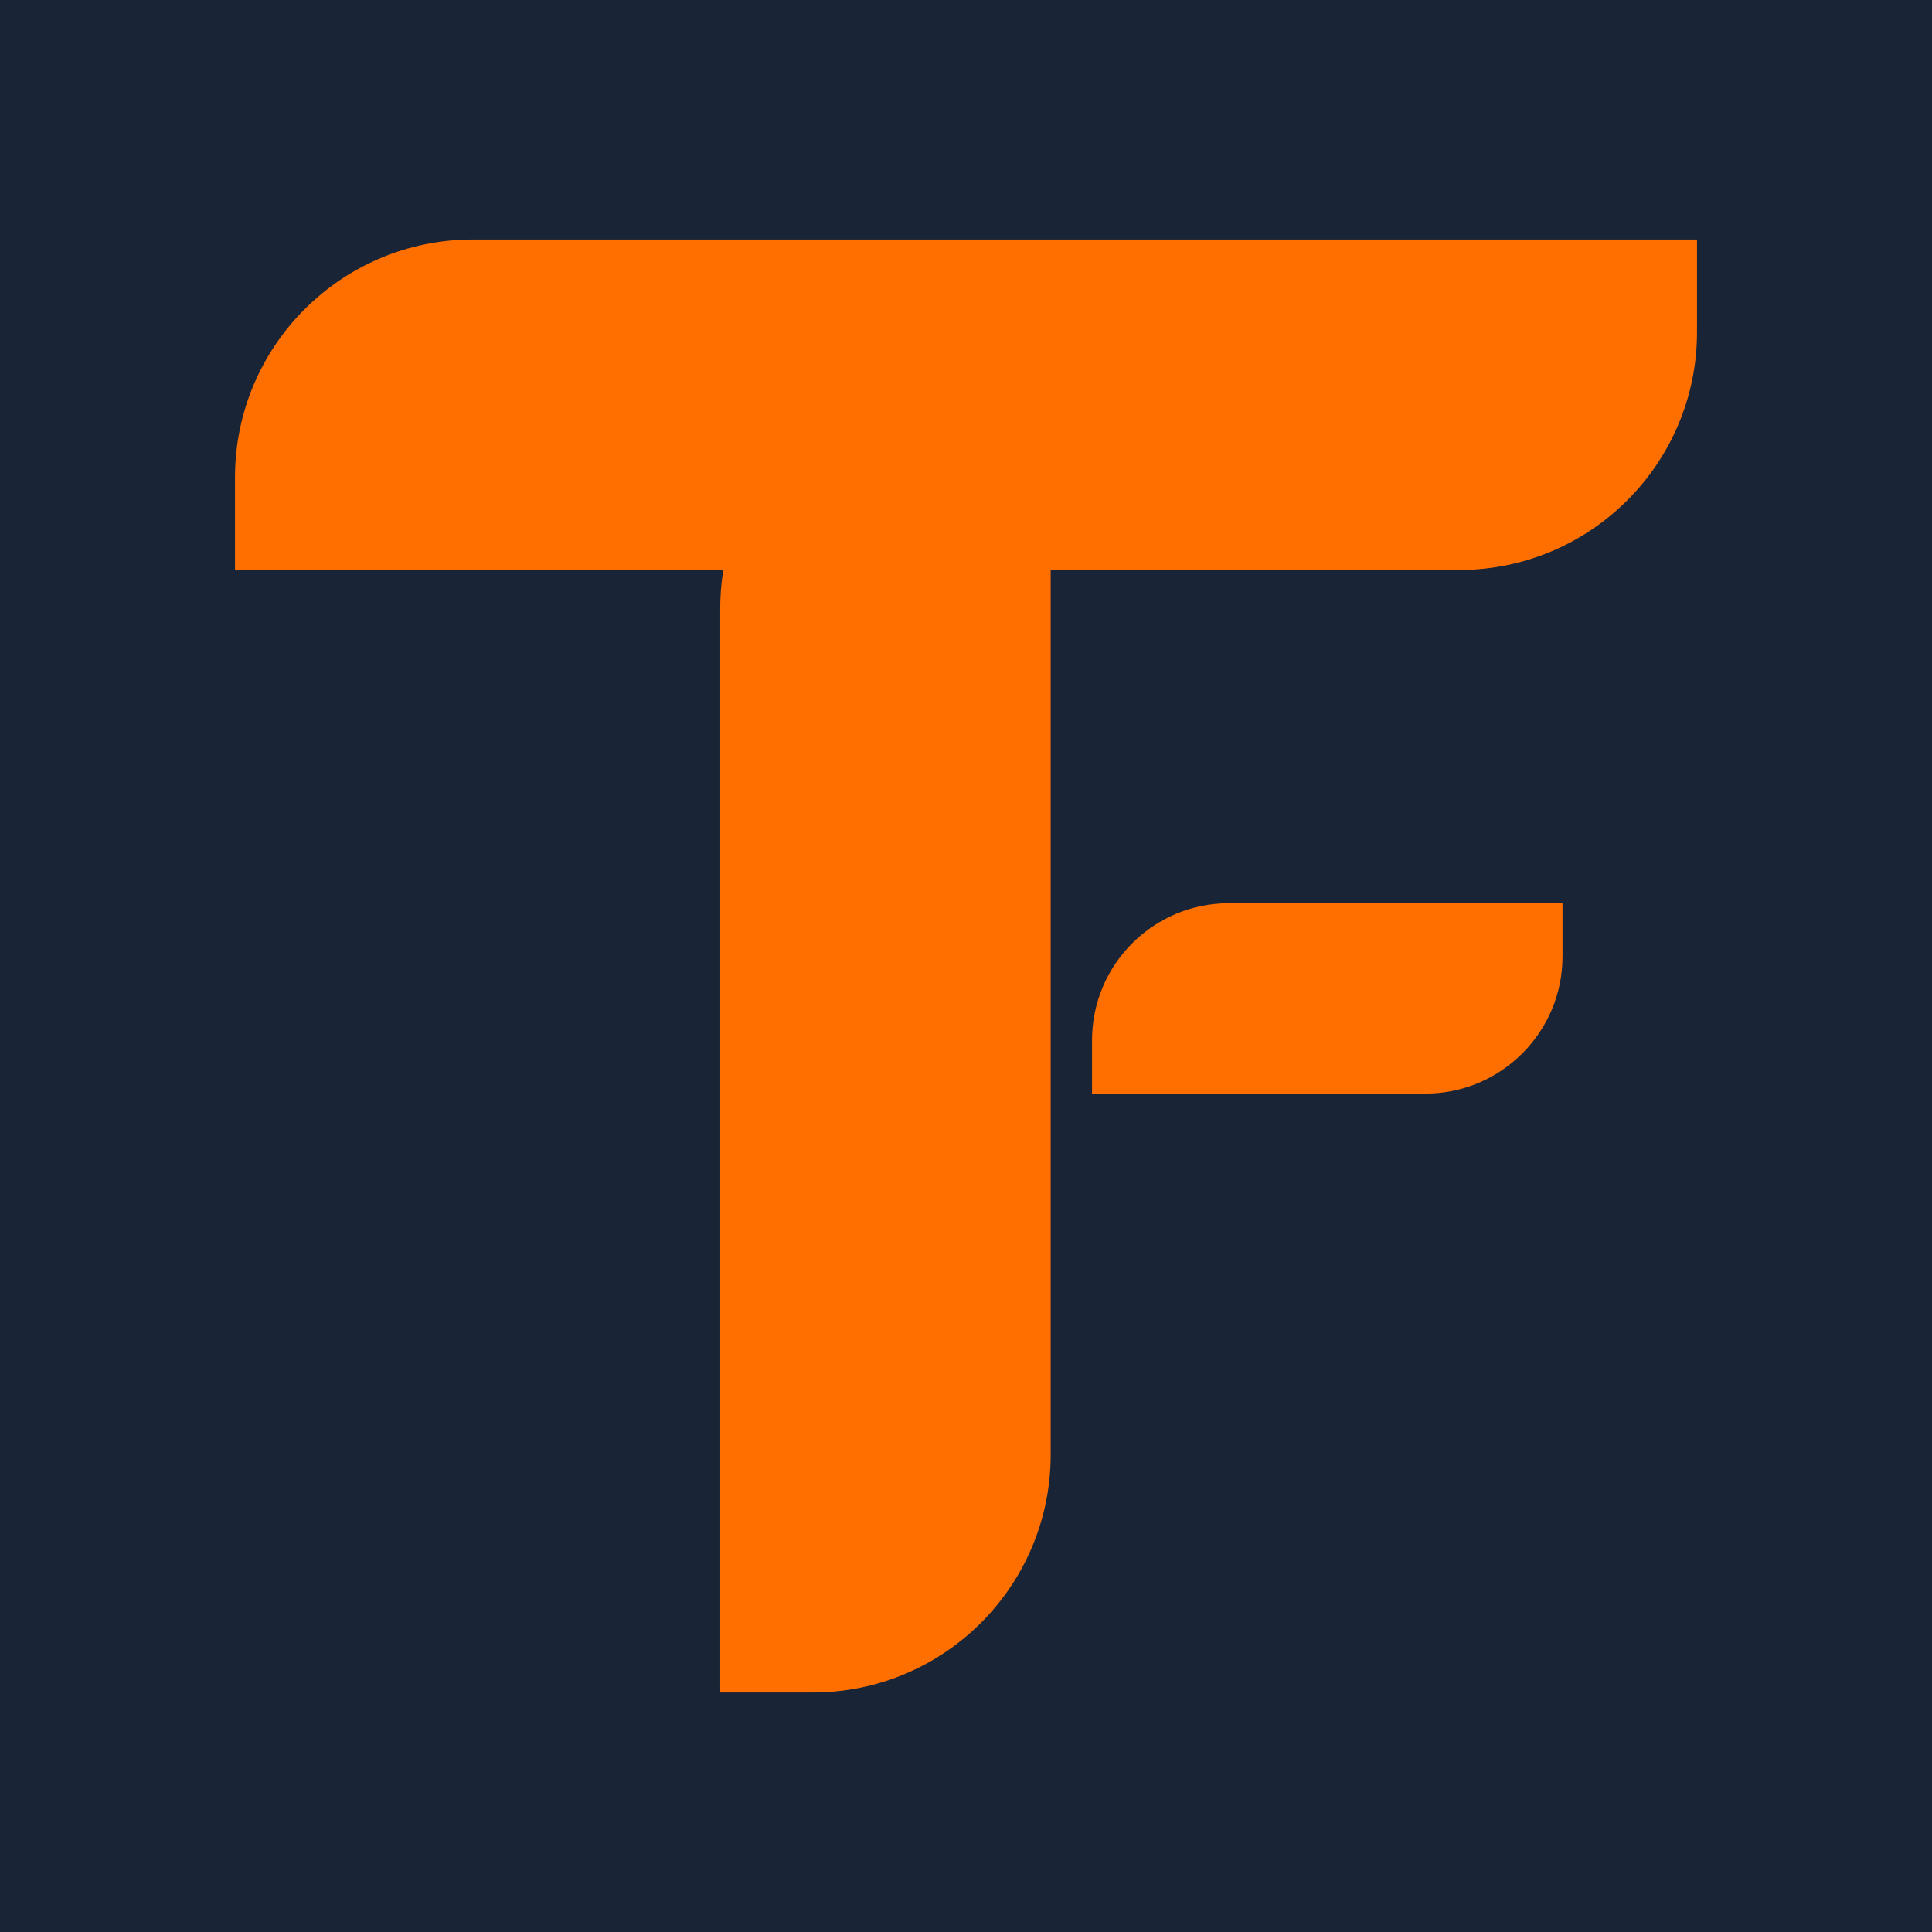 <?xml version="1.0" encoding="UTF-8" standalone="no"?>
<!-- Created with Inkscape (http://www.inkscape.org/) -->

<svg
   width="330mm"
   height="330mm"
   viewBox="0 0 330 330"
   version="1.1"
   id="svg1"
   inkscape:version="1.3.2 (091e20e, 2023-11-25, custom)"
   sodipodi:docname="EndlichMontag.svg"
   inkscape:export-filename="..\Source\EM_WebApplications\EM_Global\endlich-montag.it\Dev\img\logo2_full.svg"
   inkscape:export-xdpi="96"
   inkscape:export-ydpi="96"
   xml:space="preserve"
   xmlns:inkscape="http://www.inkscape.org/namespaces/inkscape"
   xmlns:sodipodi="http://sodipodi.sourceforge.net/DTD/sodipodi-0.dtd"
   xmlns="http://www.w3.org/2000/svg"
   xmlns:svg="http://www.w3.org/2000/svg"><sodipodi:namedview
     id="namedview1"
     pagecolor="#ffffff"
     bordercolor="#000000"
     borderopacity="0.25"
     inkscape:showpageshadow="2"
     inkscape:pageopacity="0.0"
     inkscape:pagecheckerboard="0"
     inkscape:deskcolor="#d1d1d1"
     inkscape:document-units="mm"
     inkscape:zoom="0.35355339"
     inkscape:cx="-1837.0634"
     inkscape:cy="5351.3841"
     inkscape:window-width="3840"
     inkscape:window-height="2050"
     inkscape:window-x="-12"
     inkscape:window-y="-12"
     inkscape:window-maximized="1"
     inkscape:current-layer="layer1"
     showguides="false"><inkscape:page
       x="-4.157997e-05"
       y="5.0854262e-05"
       width="330"
       height="330"
       id="page3"
       margin="0"
       bleed="0" /></sodipodi:namedview><defs
     id="defs1" /><g
     inkscape:label="Ebene 1"
     inkscape:groupmode="layer"
     id="layer1"
     transform="translate(733.69,-1494.896)"><g
       id="g8"><rect
         style="fill:#192436;fill-opacity:1;stroke-width:6.823;paint-order:stroke fill markers"
         id="rect2-1-3-8-2"
         width="330"
         height="330"
         x="-733.69"
         y="1494.896" /><g
         id="g2"
         transform="translate(-48.758,2.723)"><path
           d="m -505.467,1555.485 h -15.805 c -22.445,0 -40.64,18.195 -40.64,40.64 v 107.086 74.824 3.228 h 15.805 c 22.445,-2e-4 40.64,-18.195 40.64,-40.64 v -107.083 -74.828 z"
           style="fill:#ff6f00;fill-opacity:1;stroke-width:2.429;stroke-linejoin:round;stroke-dasharray:2.429, 2.429;paint-order:stroke fill markers"
           id="path18-8-4-9-5-5-6-6" /><g
           id="g20-3-5-2-8-1-5-1"
           transform="matrix(-16.683,0,0,-16.683,336.763,2866.345)"><path
             d="m 46.797,73.122 v -1.949 h 0.569 2.584 0.111 v 0.546 c 0,0.775 -0.628,1.403 -1.403,1.403 z"
             style="fill:#ff6f00;fill-opacity:1;stroke-width:0.084;stroke-linejoin:round;stroke-dasharray:0.084, 0.084;paint-order:stroke fill markers"
             id="path19-1-5-6-15-9-7-2" /><path
             d="M 47.956,73.122 V 71.173 h -1.308 c -0.775,4e-6 -1.404,0.629 -1.404,1.404 v 0.546 h 0.112 2.584 z"
             style="fill:#ff6f00;stroke-width:0.084;stroke-linejoin:round;stroke-dasharray:0.084, 0.084;paint-order:stroke fill markers"
             id="path20-9-0-4-7-8-1-1" /></g><path
           d="m -644.794,1589.526 v -15.805 c 0,-22.445 18.195,-40.64 40.64,-40.64 h 131.033 74.824 3.228 v 15.805 c 0,22.445 -18.195,40.64 -40.64,40.64 h -131.03 -74.828 z"
           style="fill:#ff6f00;fill-opacity:1;stroke-width:2.429;stroke-linejoin:round;stroke-dasharray:2.429, 2.429;paint-order:stroke fill markers"
           id="path17-0-9-74-81-5-9"
           sodipodi:nodetypes="csccccssccc" /></g></g></g></svg>
